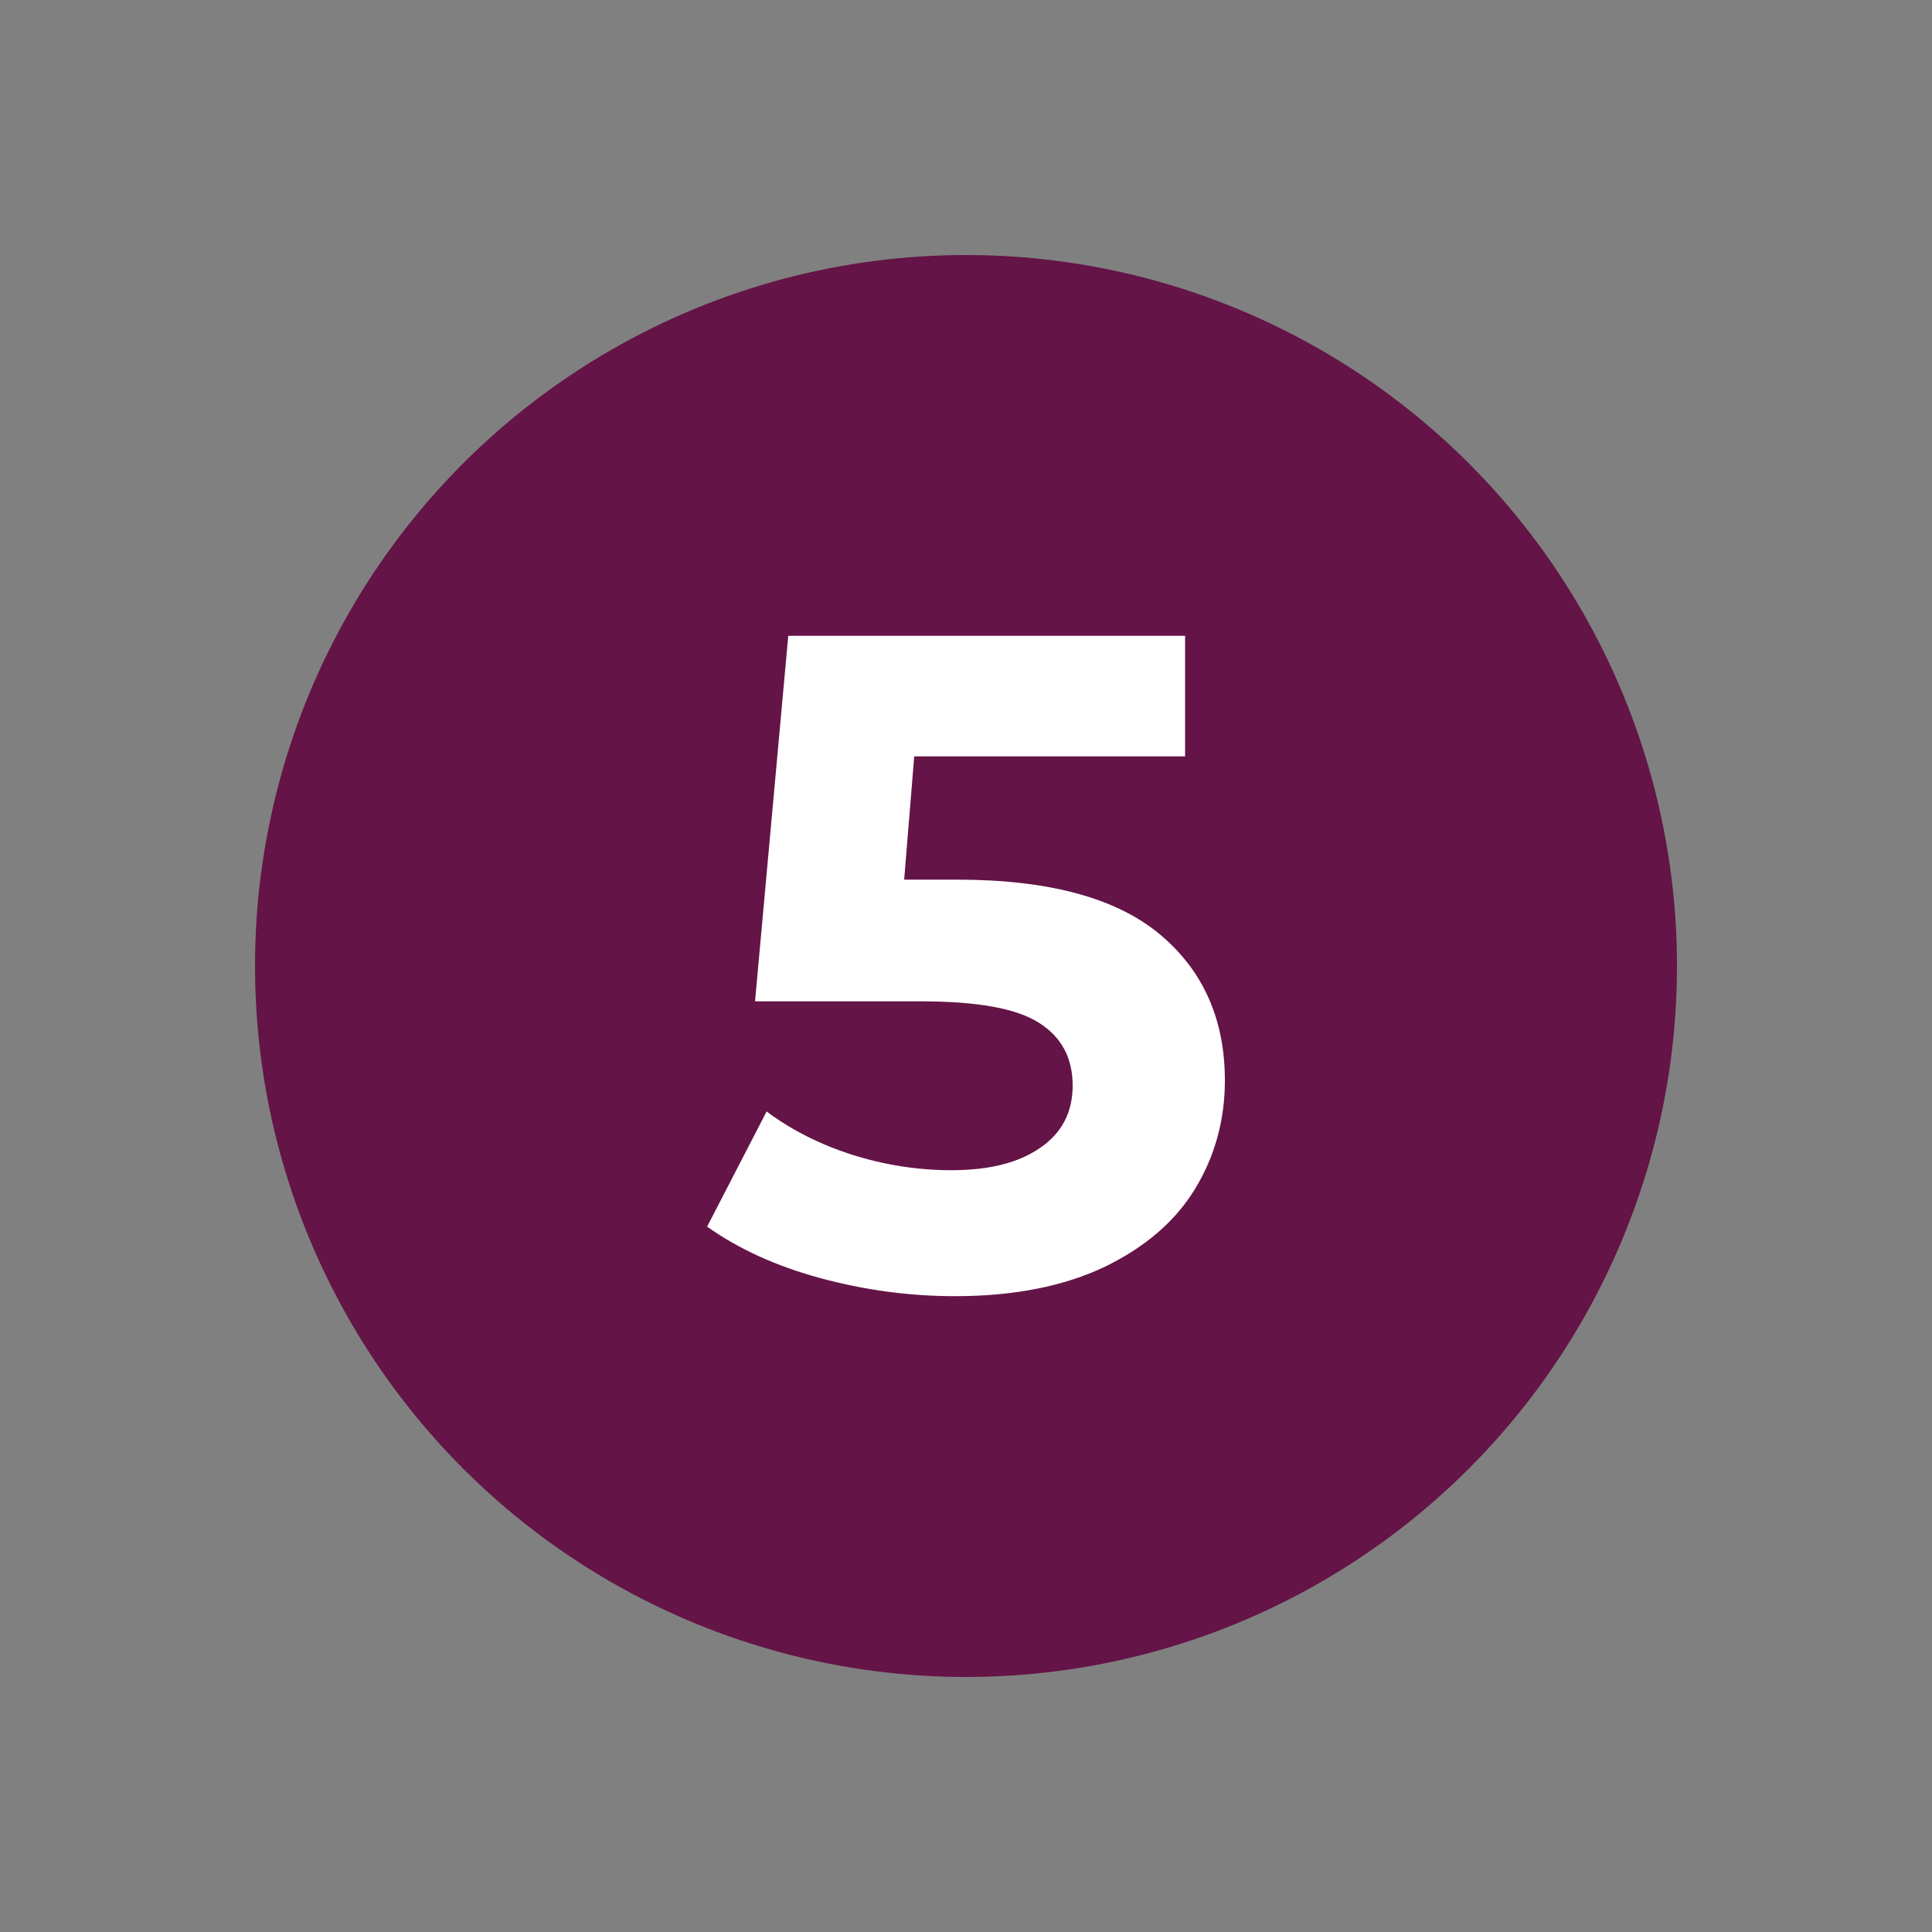 <svg xmlns="http://www.w3.org/2000/svg" xmlns:xlink="http://www.w3.org/1999/xlink" id="Vrstva_1" x="0px" y="0px" width="500px" height="500px" viewBox="0 0 500 500" xml:space="preserve">
<rect x="0" y="0" width="500" height="500" fill="#808080" stroke="none"/>
<circle fill="#641446" cx="250" cy="250" r="184"></circle>
<g>
	<path fill="#FFFFFF" d="M300.1,241.749c11.3,9.401,16.9,22.1,16.9,37.901c0,10.199-2.601,19.6-7.7,28   c-5.101,8.4-12.899,15.1-23.399,20.199c-10.5,5-23.4,7.6-38.801,7.6c-11.8,0-23.5-1.6-34.899-4.699c-11.4-3.1-21.2-7.6-29.2-13.301   l15.4-29.799c6.399,4.799,13.8,8.5,22.1,11.199c8.3,2.6,16.9,4,25.7,4c9.8,0,17.399-1.9,23-5.799   c5.6-3.801,8.399-9.201,8.399-16.102c0-7.199-2.899-12.6-8.8-16.299c-5.8-3.701-16-5.5-30.399-5.5h-43l8.6-94.6h102.7v31.2H236.6   L234,227.65h13.7C271.3,227.65,288.8,232.35,300.1,241.749z"></path>
</g>
</svg>